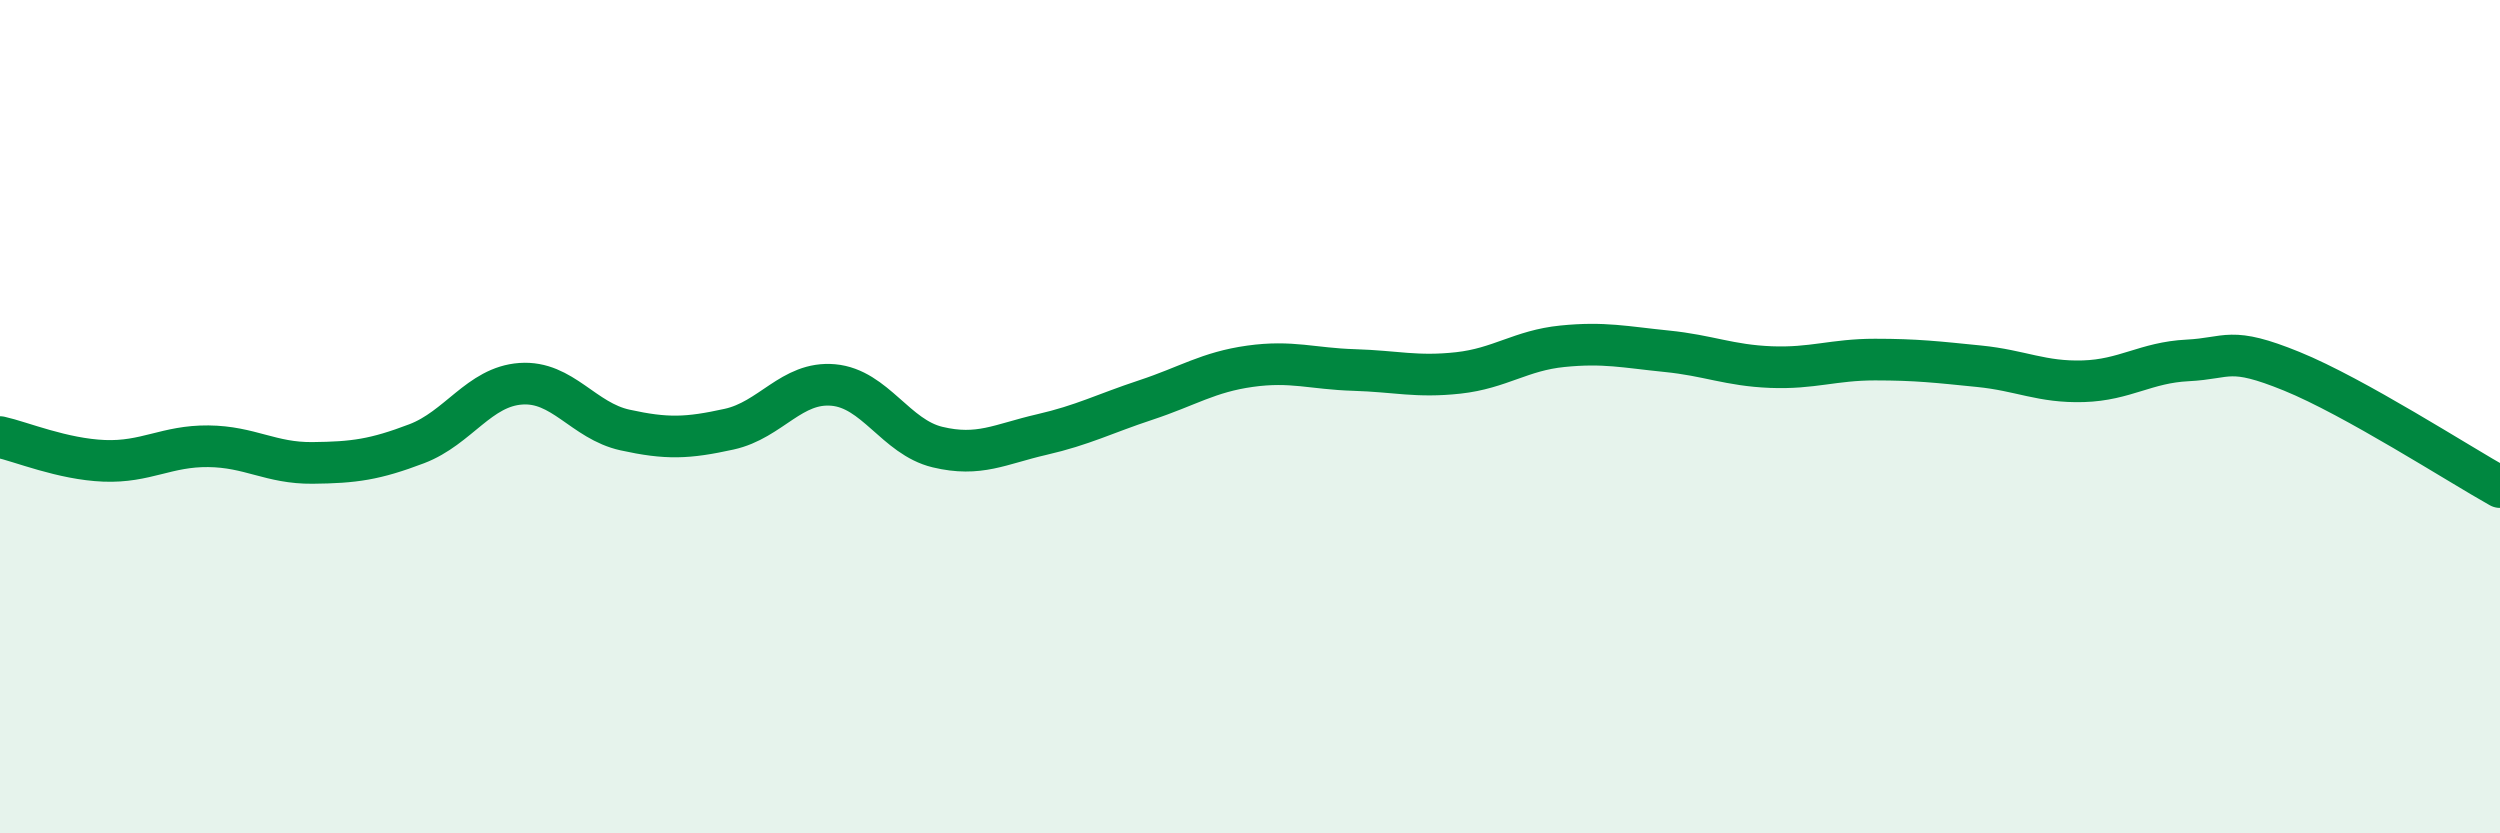 
    <svg width="60" height="20" viewBox="0 0 60 20" xmlns="http://www.w3.org/2000/svg">
      <path
        d="M 0,10.49 C 0.5,10.6 1.5,11.02 2.5,11.06 C 3.5,11.1 4,10.7 5,10.71 C 6,10.72 6.5,11.12 7.5,11.11 C 8.5,11.1 9,11.03 10,10.65 C 11,10.27 11.5,9.28 12.5,9.21 C 13.5,9.14 14,10.1 15,10.32 C 16,10.54 16.5,10.52 17.5,10.3 C 18.5,10.08 19,9.15 20,9.24 C 21,9.33 21.5,10.49 22.5,10.73 C 23.5,10.97 24,10.66 25,10.43 C 26,10.2 26.5,9.93 27.5,9.6 C 28.5,9.27 29,8.93 30,8.79 C 31,8.65 31.5,8.85 32.5,8.88 C 33.5,8.91 34,9.06 35,8.95 C 36,8.84 36.5,8.41 37.5,8.31 C 38.5,8.21 39,8.33 40,8.43 C 41,8.53 41.5,8.77 42.5,8.81 C 43.5,8.85 44,8.63 45,8.63 C 46,8.63 46.5,8.69 47.5,8.79 C 48.5,8.89 49,9.18 50,9.15 C 51,9.12 51.5,8.7 52.5,8.65 C 53.5,8.6 53.5,8.3 55,8.91 C 56.5,9.52 59,11.13 60,11.69L60 20L0 20Z"
        fill="#008740"
        opacity="0.1"
        stroke-linecap="round"
        stroke-linejoin="round"
      />
      <path
        d="M 0,10.49 C 0.5,10.6 1.5,11.02 2.5,11.06 C 3.5,11.1 4,10.7 5,10.71 C 6,10.72 6.5,11.12 7.5,11.11 C 8.5,11.1 9,11.03 10,10.65 C 11,10.27 11.5,9.28 12.5,9.21 C 13.5,9.14 14,10.1 15,10.32 C 16,10.54 16.5,10.52 17.5,10.3 C 18.5,10.08 19,9.15 20,9.24 C 21,9.33 21.5,10.49 22.5,10.73 C 23.5,10.97 24,10.66 25,10.43 C 26,10.2 26.5,9.93 27.5,9.6 C 28.5,9.27 29,8.93 30,8.79 C 31,8.65 31.5,8.85 32.5,8.88 C 33.5,8.91 34,9.06 35,8.95 C 36,8.84 36.5,8.41 37.5,8.31 C 38.5,8.21 39,8.33 40,8.43 C 41,8.53 41.5,8.77 42.5,8.81 C 43.5,8.85 44,8.63 45,8.63 C 46,8.63 46.5,8.69 47.5,8.79 C 48.5,8.89 49,9.18 50,9.15 C 51,9.12 51.5,8.7 52.5,8.65 C 53.5,8.6 53.5,8.3 55,8.91 C 56.5,9.52 59,11.13 60,11.69"
        stroke="#008740"
        stroke-width="1"
        fill="none"
        stroke-linecap="round"
        stroke-linejoin="round"
      />
    </svg>
  